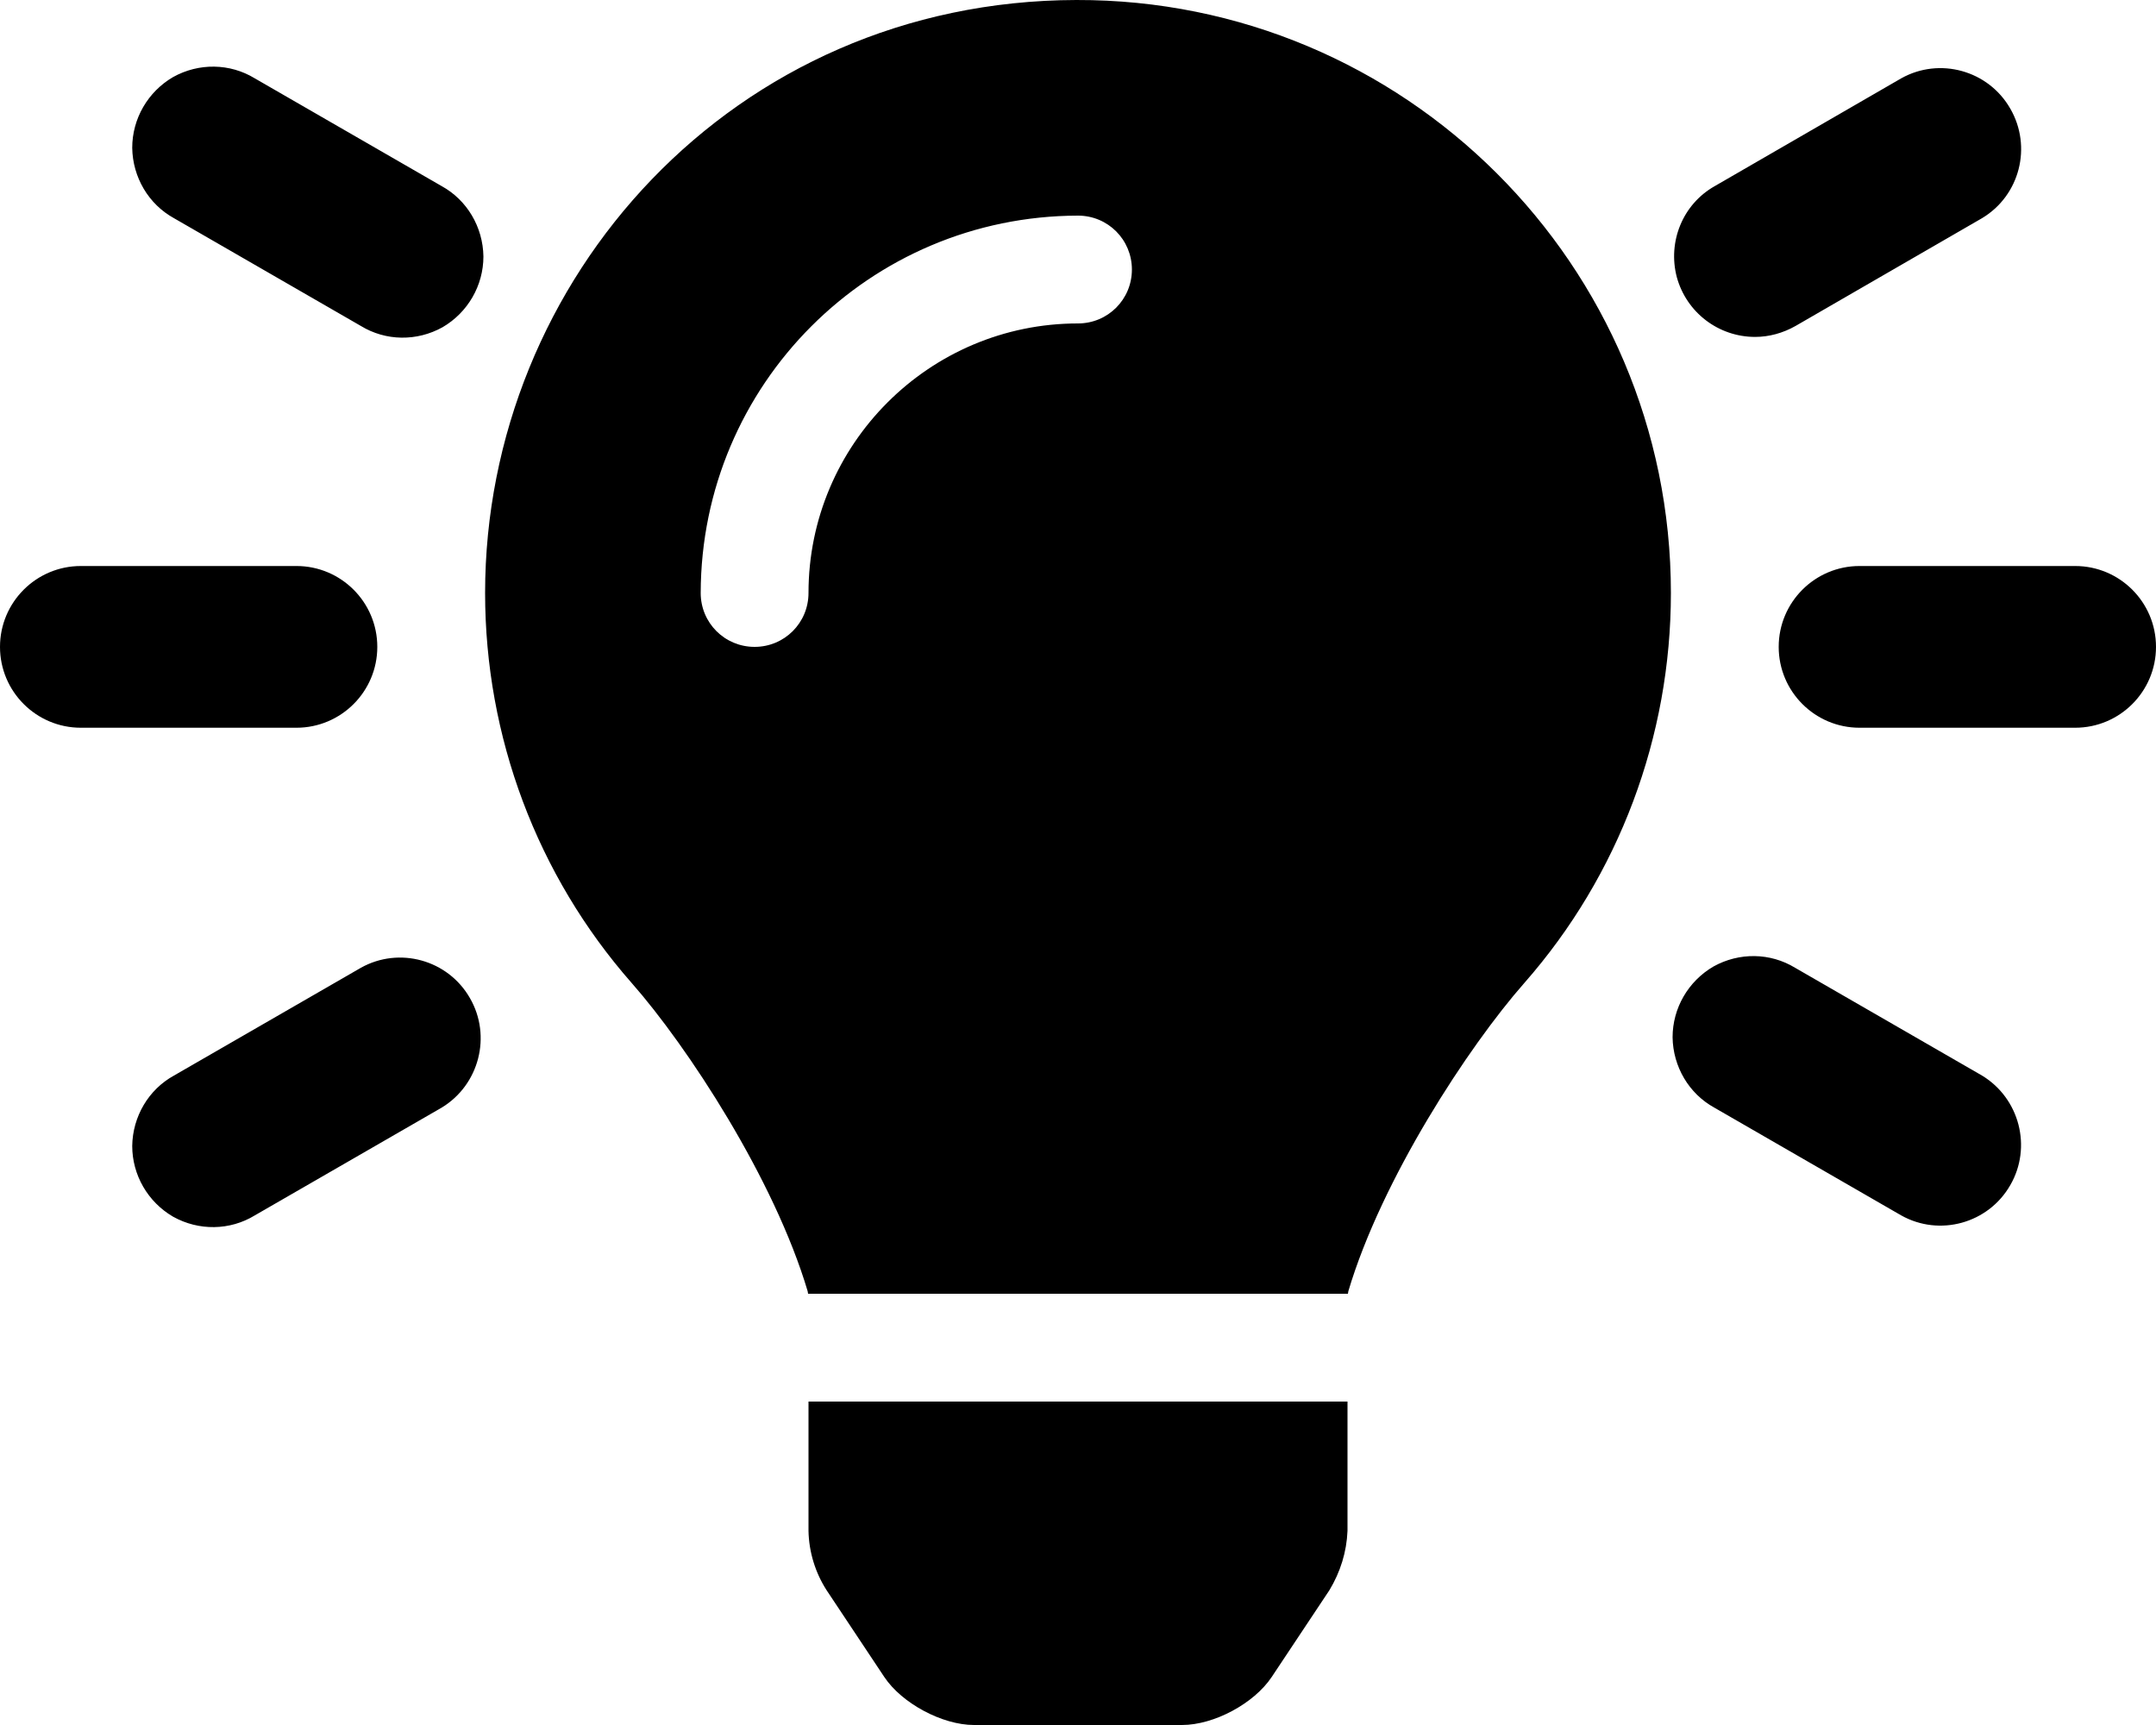 <?xml version="1.0" encoding="UTF-8"?> <svg xmlns="http://www.w3.org/2000/svg" viewBox="0 0 640 512"><path d="M240 454.375C240.125 460.625 241.999 466.75 245.375 472L262.5 497.75C267.75 505.625 279.75 512 289.125 512H350.875C360.375 512 372.25 505.625 377.5 497.75L394.625 472C397.875 466.625 399.75 460.625 400 454.375V416H240V454.375ZM319.5 0C217.5 0.25 144 83 144 176C144 218.625 159.375 259.75 187.5 291.75C204.125 310.625 229.875 350 239.75 383.25C239.75 383.5 239.875 383.75 239.875 384H400.125C400.125 383.75 400.25 383.5 400.25 383.25C410.125 350 435.875 310.625 452.5 291.75C480.625 259.75 496 218.625 496 176C496 78.625 416.875 -0.25 319.5 0ZM320 96C275.875 96 240 131.875 240 176C240 184.875 232.875 192 224 192S208 184.875 208 176C208.125 114.125 258.125 64.125 320 64C328.875 64 336 71.125 336 80S328.875 96 320 96ZM112 192C112 178.75 101.25 168 88 168H24C10.75 168 0 178.75 0 192S10.75 216 24 216H88C101.25 216 112 205.25 112 192ZM616 168H552C538.75 168 528 178.75 528 192S538.75 216 552 216H616C629.25 216 640 205.25 640 192S629.25 168 616 168ZM131.125 55.25L75.625 23.25C68.25 18.75 59 18.625 51.375 22.875C43.875 27.25 39.25 35.25 39.25 43.875C39.375 52.625 44.125 60.625 51.625 64.75L107.125 96.75C114.5 101.25 123.75 101.375 131.375 97.125C138.875 92.75 143.5 84.75 143.5 76.125C143.375 67.375 138.625 59.375 131.125 55.25ZM588.375 319.25L532.875 287.25C525.5 282.75 516.25 282.625 508.625 286.875C501.125 291.25 496.5 299.25 496.5 307.875C496.625 316.625 501.375 324.625 508.875 328.75L564.375 360.75C575.75 367.125 590.25 363.125 596.75 351.75C603.25 340.5 599.5 326 588.375 319.25ZM107.125 287.25L51.625 319.25C44.125 323.375 39.375 331.375 39.25 340.125C39.25 348.75 43.875 356.75 51.375 361.125C59 365.375 68.25 365.25 75.625 360.75L131.125 328.75C142.25 322 145.999 307.5 139.5 296.25C133 284.875 118.5 280.875 107.125 287.25ZM521 100C525.125 100 529.25 98.875 533 96.75L588.375 64.75C599.625 58 603.25 43.5 596.75 32.25C590.25 20.875 575.75 16.875 564.375 23.25L509 55.25C499.5 60.625 495 71.75 497.75 82.25C500.625 92.75 510.125 100 521 100Z"></path></svg> 